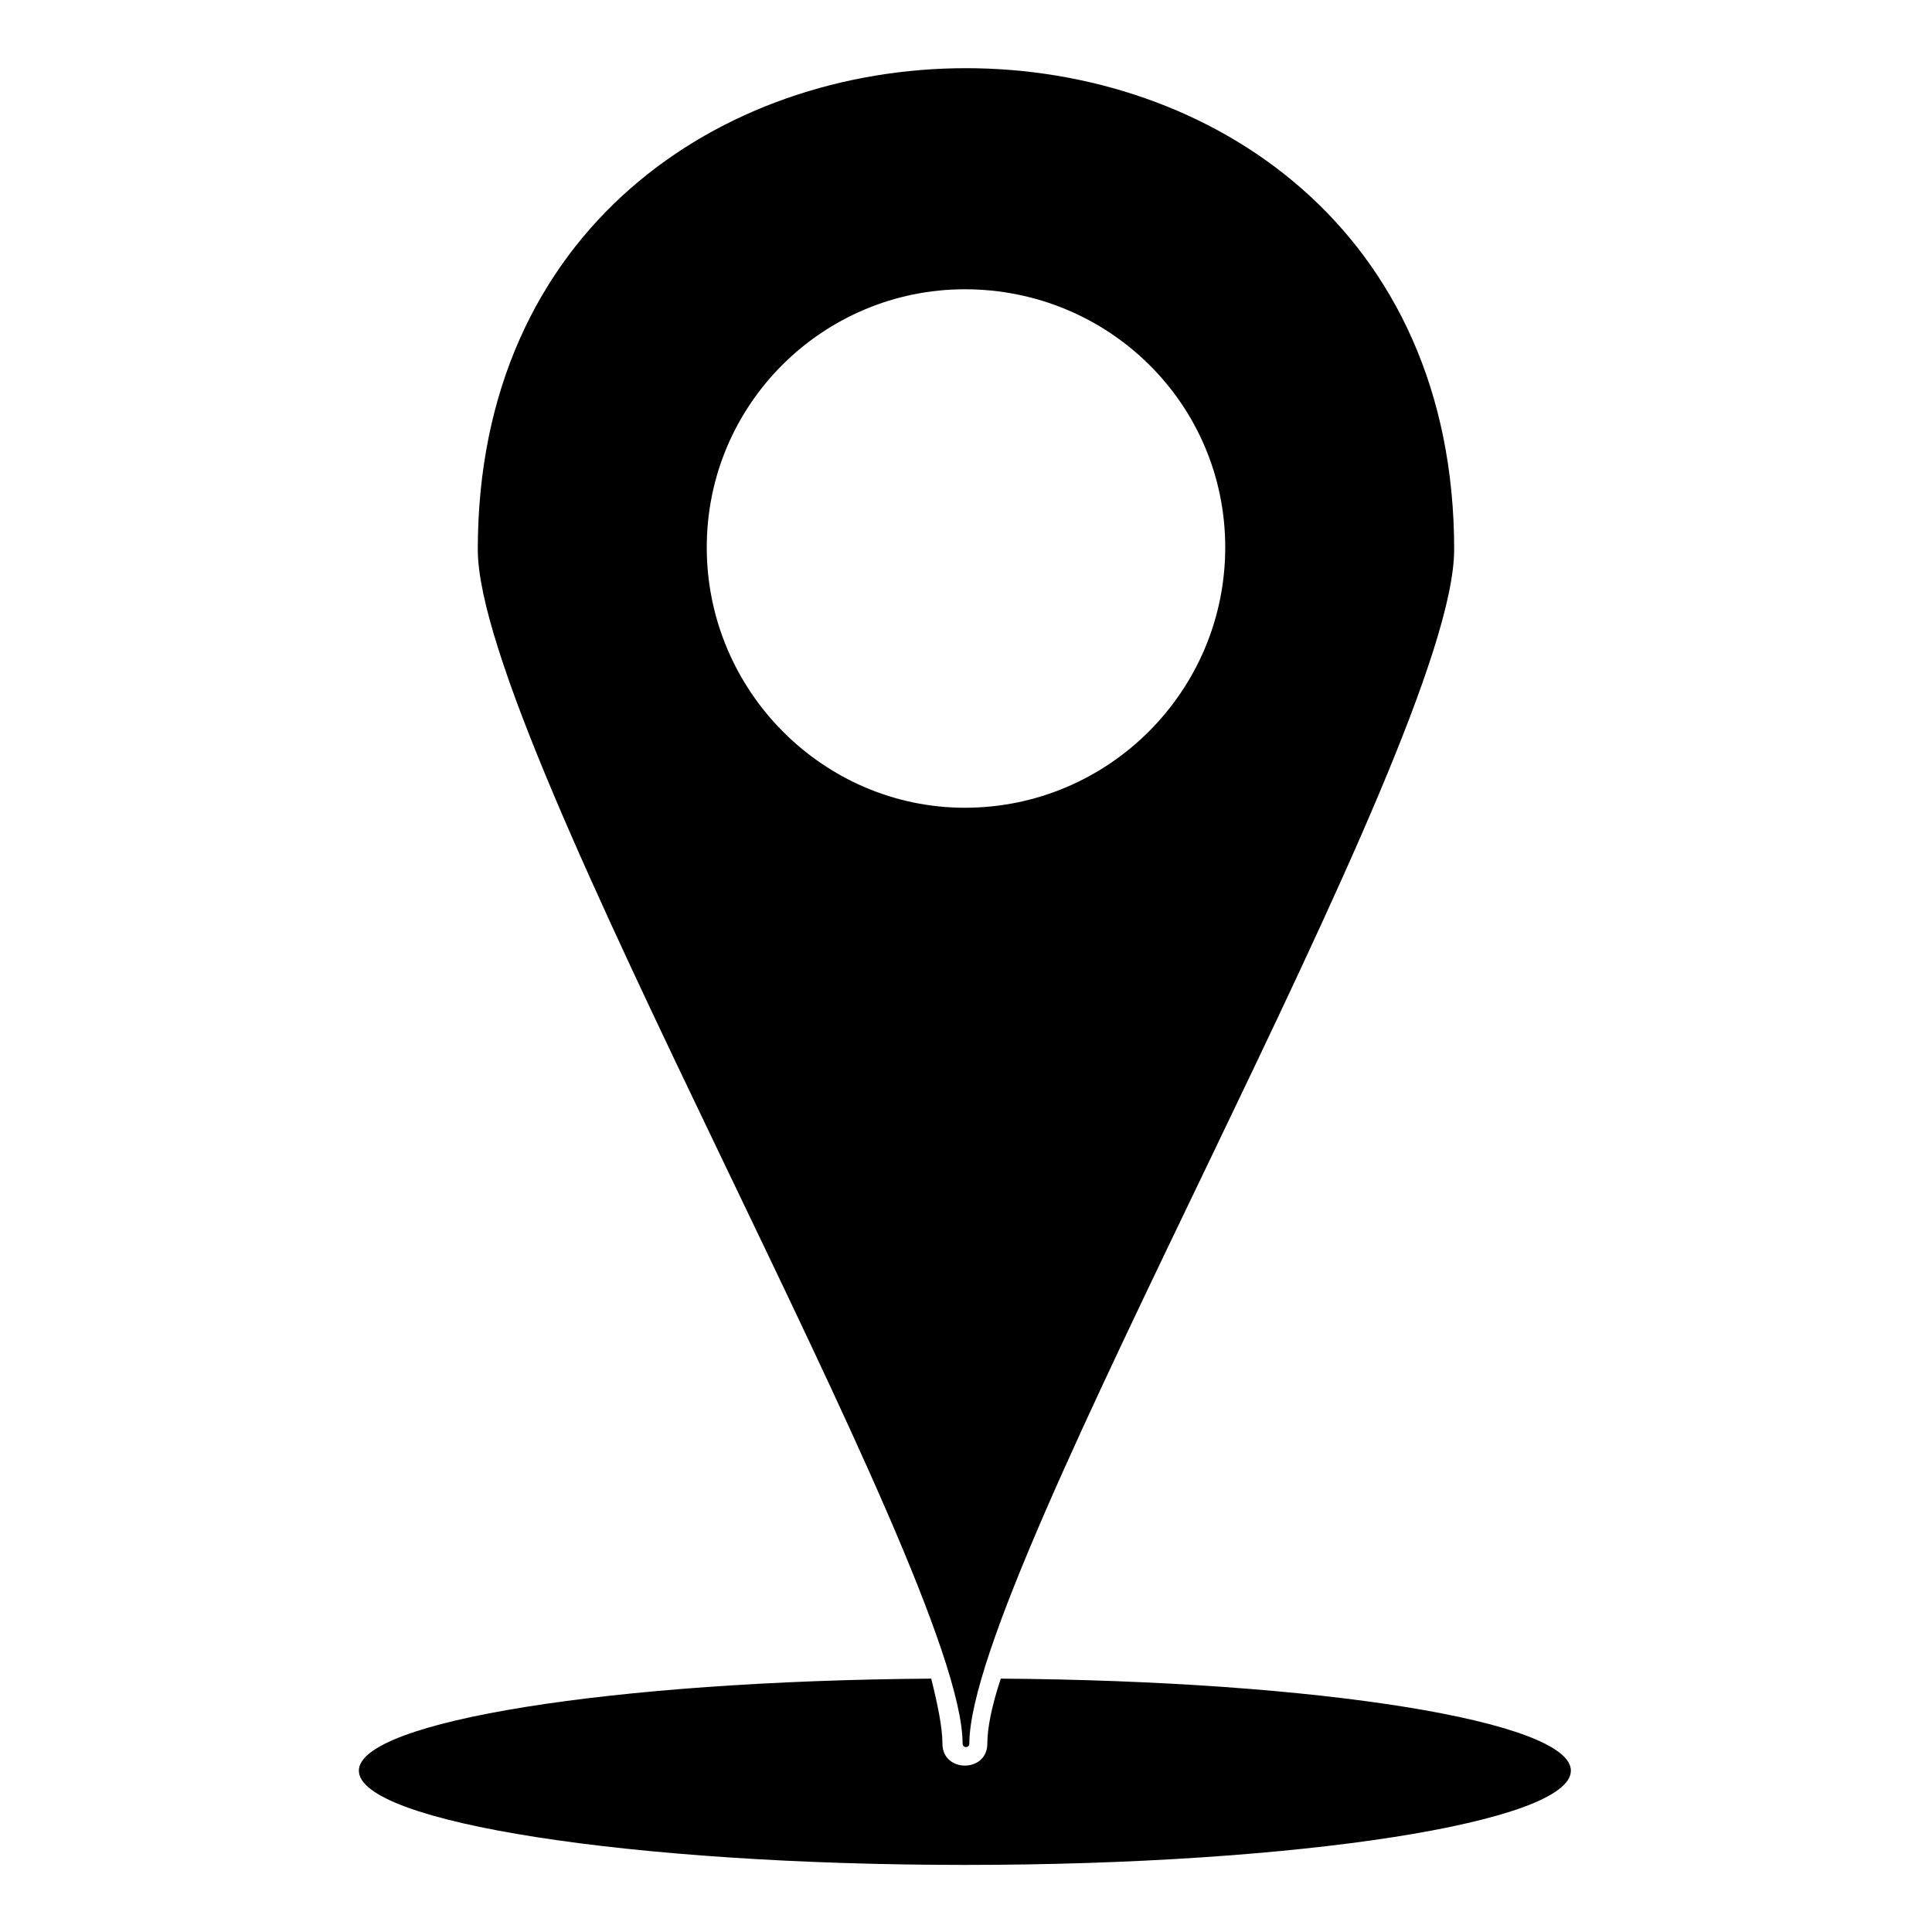 <?xml version="1.0" encoding="UTF-8"?>
<!-- The Best Svg Icon site in the world: iconSvg.co, Visit us! https://iconsvg.co -->
<svg fill="#000000" width="800px" height="800px" version="1.1" viewBox="144 144 512 512" xmlns="http://www.w3.org/2000/svg">
 <path d="m529.37 289.66c0-170.12-258.75-170.12-258.75 0 0 51.75 128.48 270.64 128.48 316.44 0 1.191 1.785 1.191 1.785 0 0-45.801 128.48-264.1 128.48-316.44zm-129.67 348.56c88.629 0 160.6-11.301 160.6-24.98 0-13.086-66.621-23.793-151.08-24.387-2.379 7.137-3.57 13.086-3.57 17.25 0 7.734-11.895 7.734-11.895 0 0-4.164-1.191-10.113-2.973-17.25-84.465 0.594-151.68 11.301-151.68 24.387 0 13.68 71.973 24.98 160.6 24.98zm0-417.56c38.066 0 69 30.336 69 68.402s-30.93 69-69 69c-37.473 0-68.402-30.93-68.402-69 0-38.066 30.93-68.402 68.402-68.402z" fill-rule="evenodd"/>
</svg>